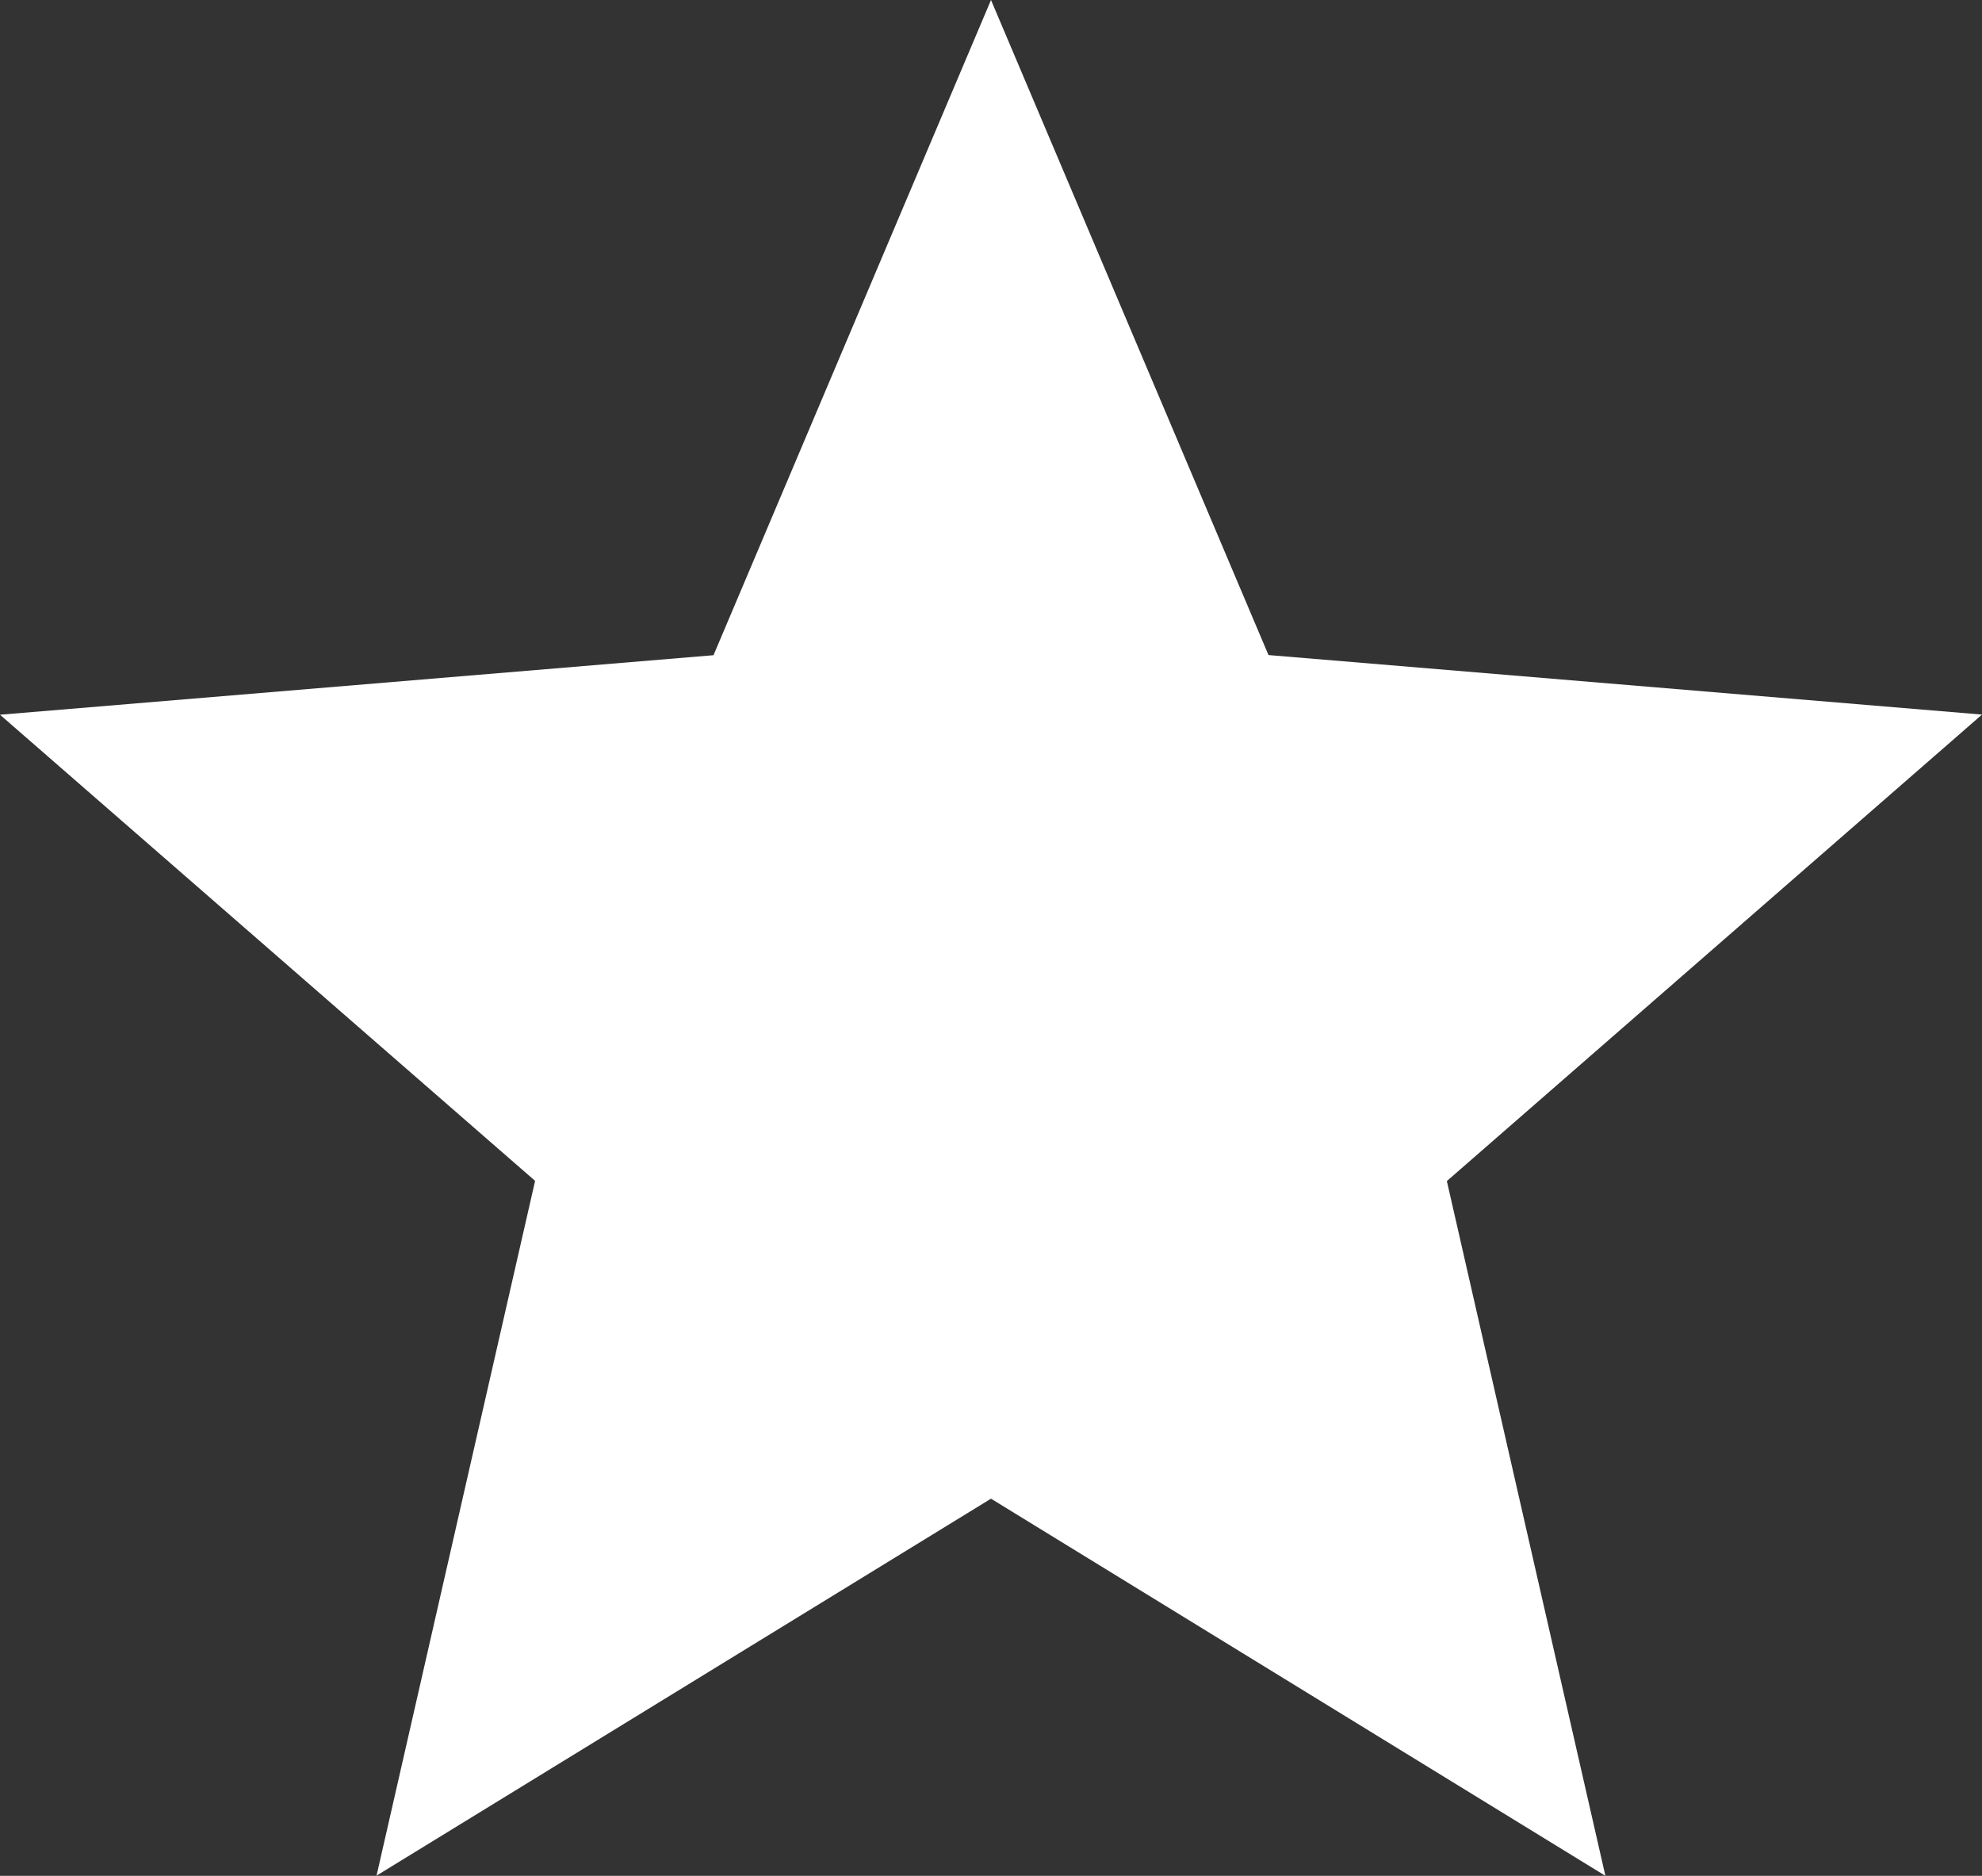 <svg xmlns="http://www.w3.org/2000/svg" width="40.492" height="38.318" viewBox="0 0 40.492 38.318">
  <rect x="0" y="0" width="40.492" height="38.318" fill="#333333" stroke="none"/>
  <path id="path" d="M207.046,1110.614l-12.553,7.7,3.239-14.192L186.8,1094.6l14.577-1.216L207.046,1080l5.669,13.381,14.577,1.216-10.933,9.529,3.239,14.192Z" transform="translate(-186.8 -1080)" fill="#ffffff"/>
</svg>
